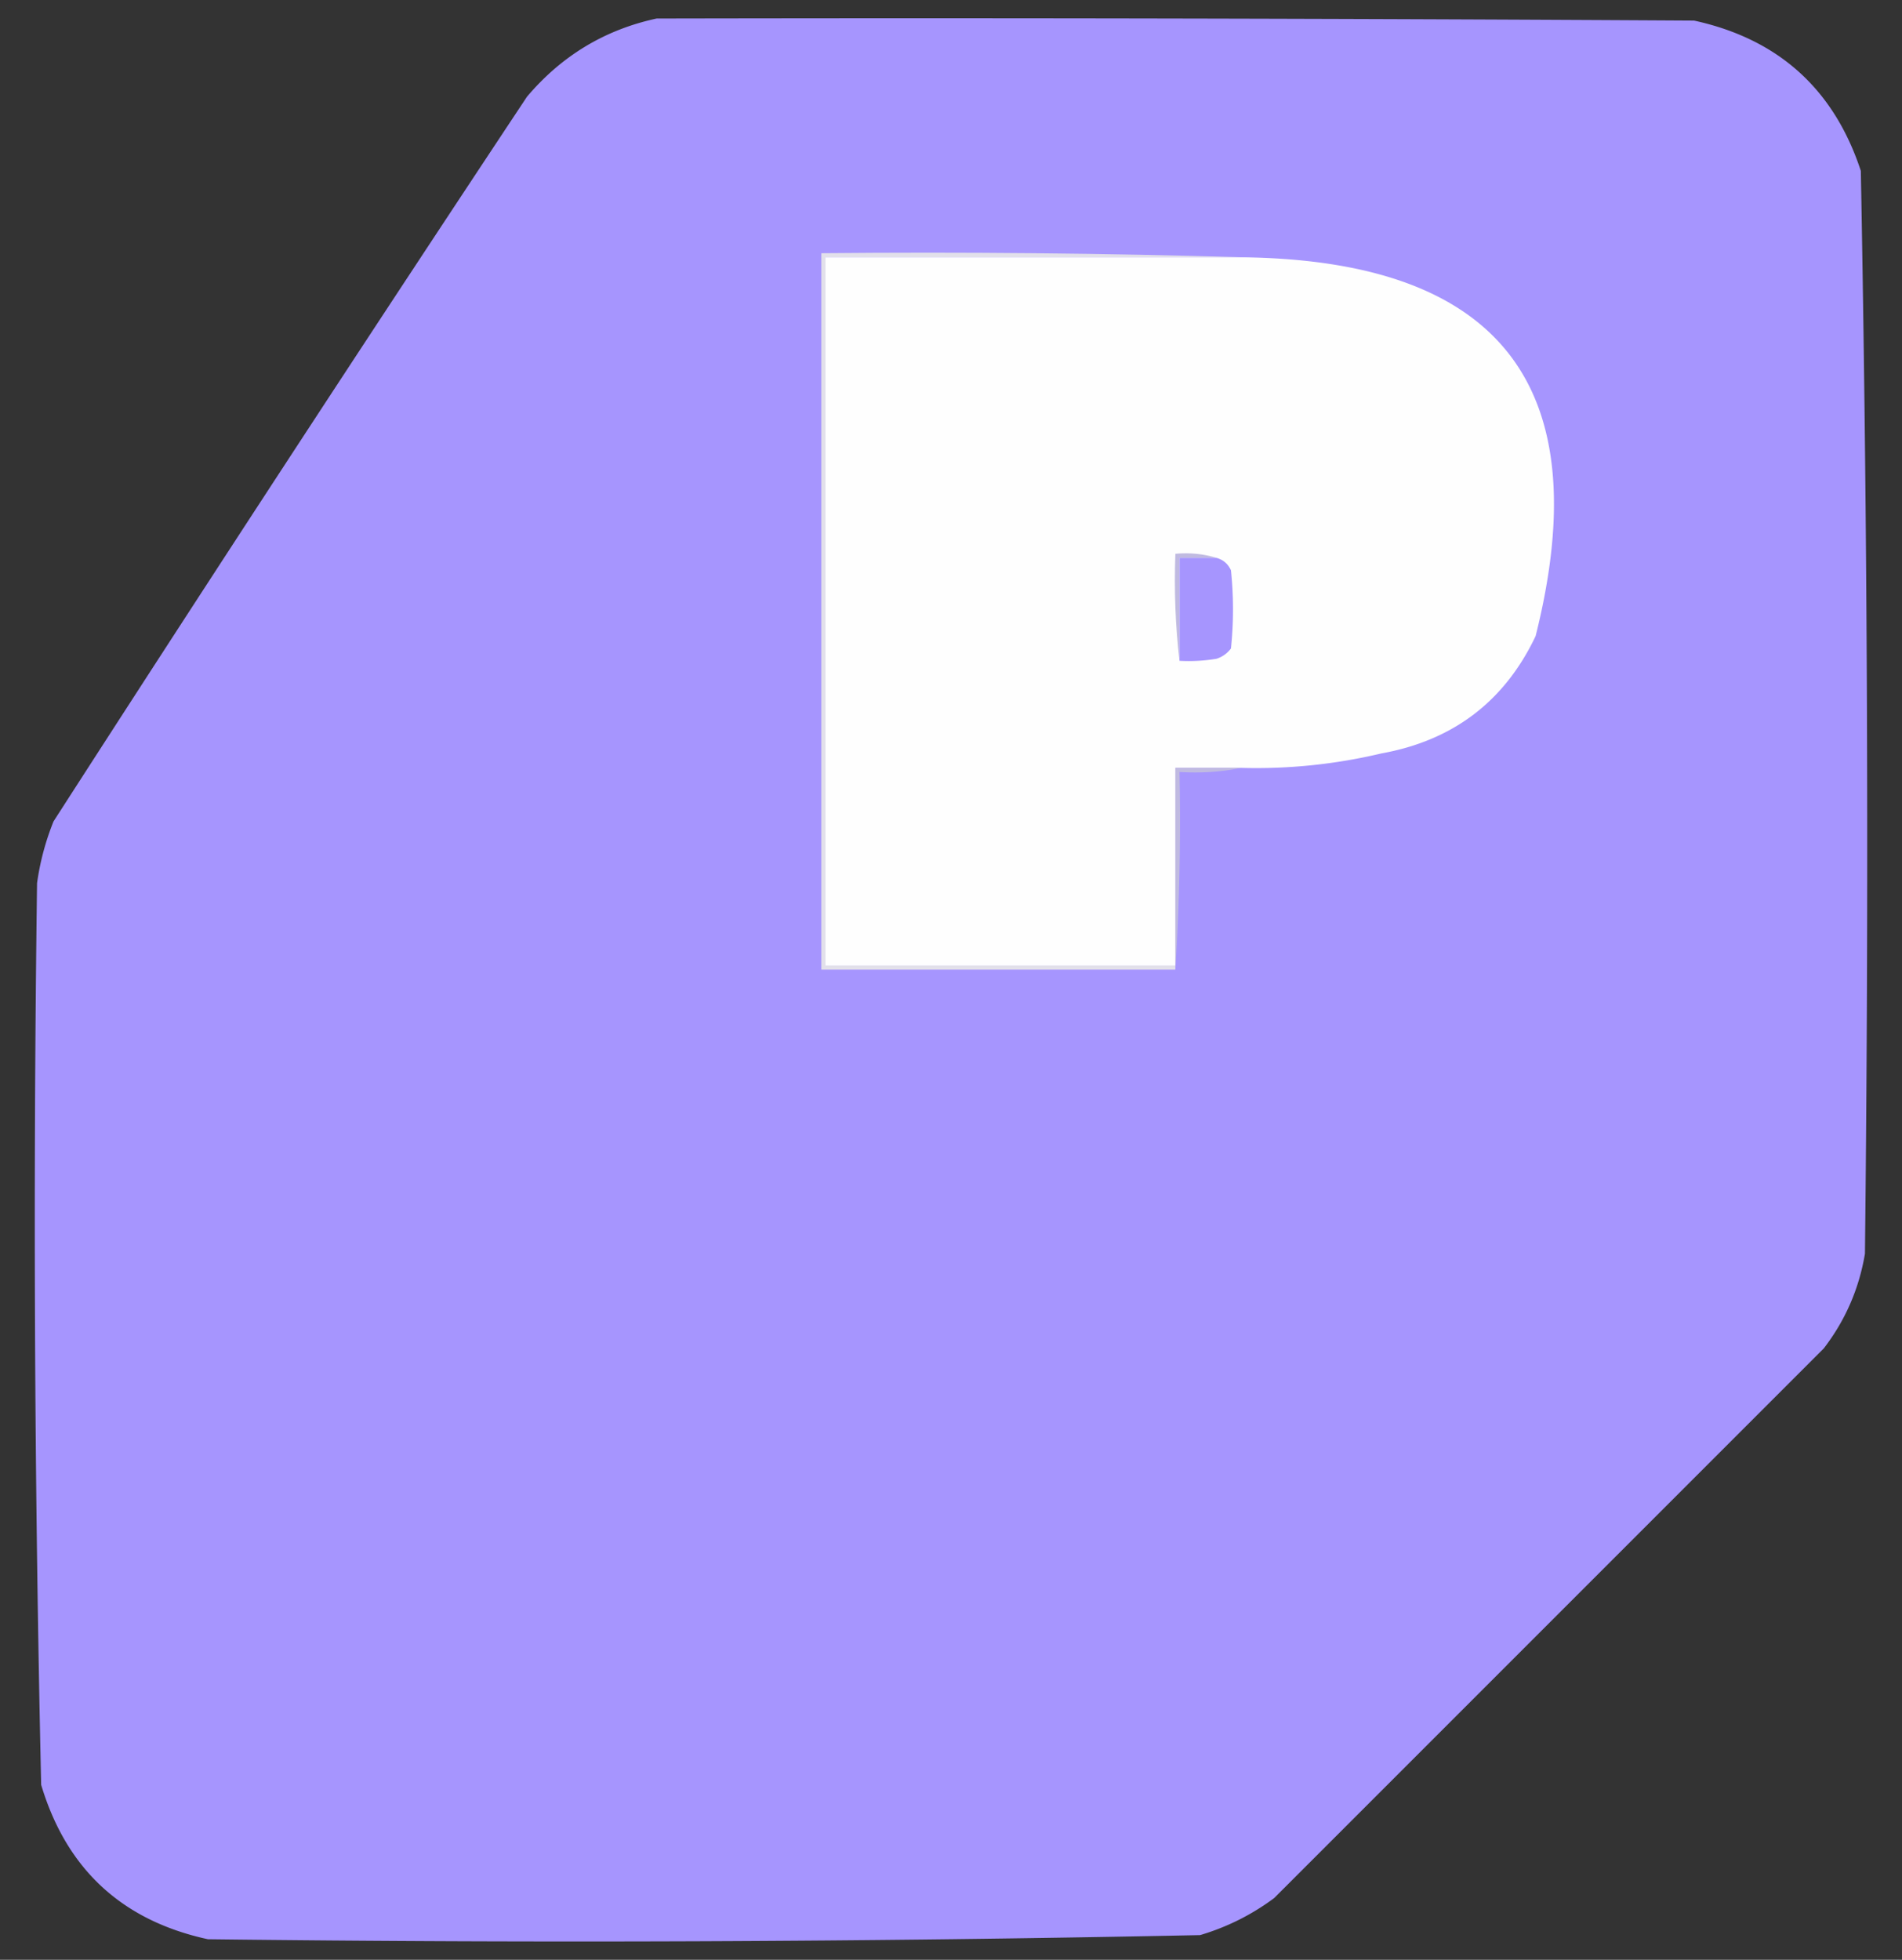 <svg xmlns="http://www.w3.org/2000/svg" style="shape-rendering:geometricPrecision;text-rendering:geometricPrecision;image-rendering:optimizeQuality;fill-rule:evenodd;clip-rule:evenodd" viewBox="0 0 462 476"><rect x="0" y="0" width="462" height="476" fill="#333333" stroke="none"/><path fill="#a695fe" d="M159.5 4.5c84.001-.167 168.001 0 252 .5 20.469 4.47 33.969 16.637 40.5 36.5a8729.945 8729.945 0 0 1 1 263c-1.428 8.521-4.762 16.187-10 23L309.5 461c-5.442 4.054-11.442 7.054-18 9a7338.884 7338.884 0 0 1-241 1c-20.869-4.535-34.369-17.035-40.5-37.5a6081.487 6081.487 0 0 1-1-219 63.567 63.567 0 0 1 4-15 15440.154 15440.154 0 0 1 115-176c8.428-9.96 18.928-16.293 31.5-19Z" style="opacity:.997"/><path fill="#e2e0ea" d="M302.5 62.5h-102v172h85v1h-86v-174c34.504-.332 68.837.002 103 1Z" style="opacity:1"/><path fill="#fefefe" d="M302.5 62.5c62.17 1.006 85.67 31.672 70.5 92-7.543 15.86-20.043 25.36-37.5 28.5a131.363 131.363 0 0 1-34 3.5h-16v48h-85v-172h102Z" style="opacity:1"/><path fill="#c0bae1" d="M295.5 135.5h-9v25c-.993-8.484-1.326-17.151-1-26 3.542-.313 6.875.021 10 1Z" style="opacity:1"/><path fill="#a695fe" d="M295.5 135.5c1.613.444 2.78 1.444 3.5 3a90.455 90.455 0 0 1 0 19 6.978 6.978 0 0 1-3.5 2.5 40.914 40.914 0 0 1-9 .5v-25h9Z" style="opacity:1"/><path fill="#c0bae1" d="M301.5 186.5c-4.805.987-9.805 1.321-15 1a576.628 576.628 0 0 1-1 48v-49h16Z" style="opacity:1"/></svg>